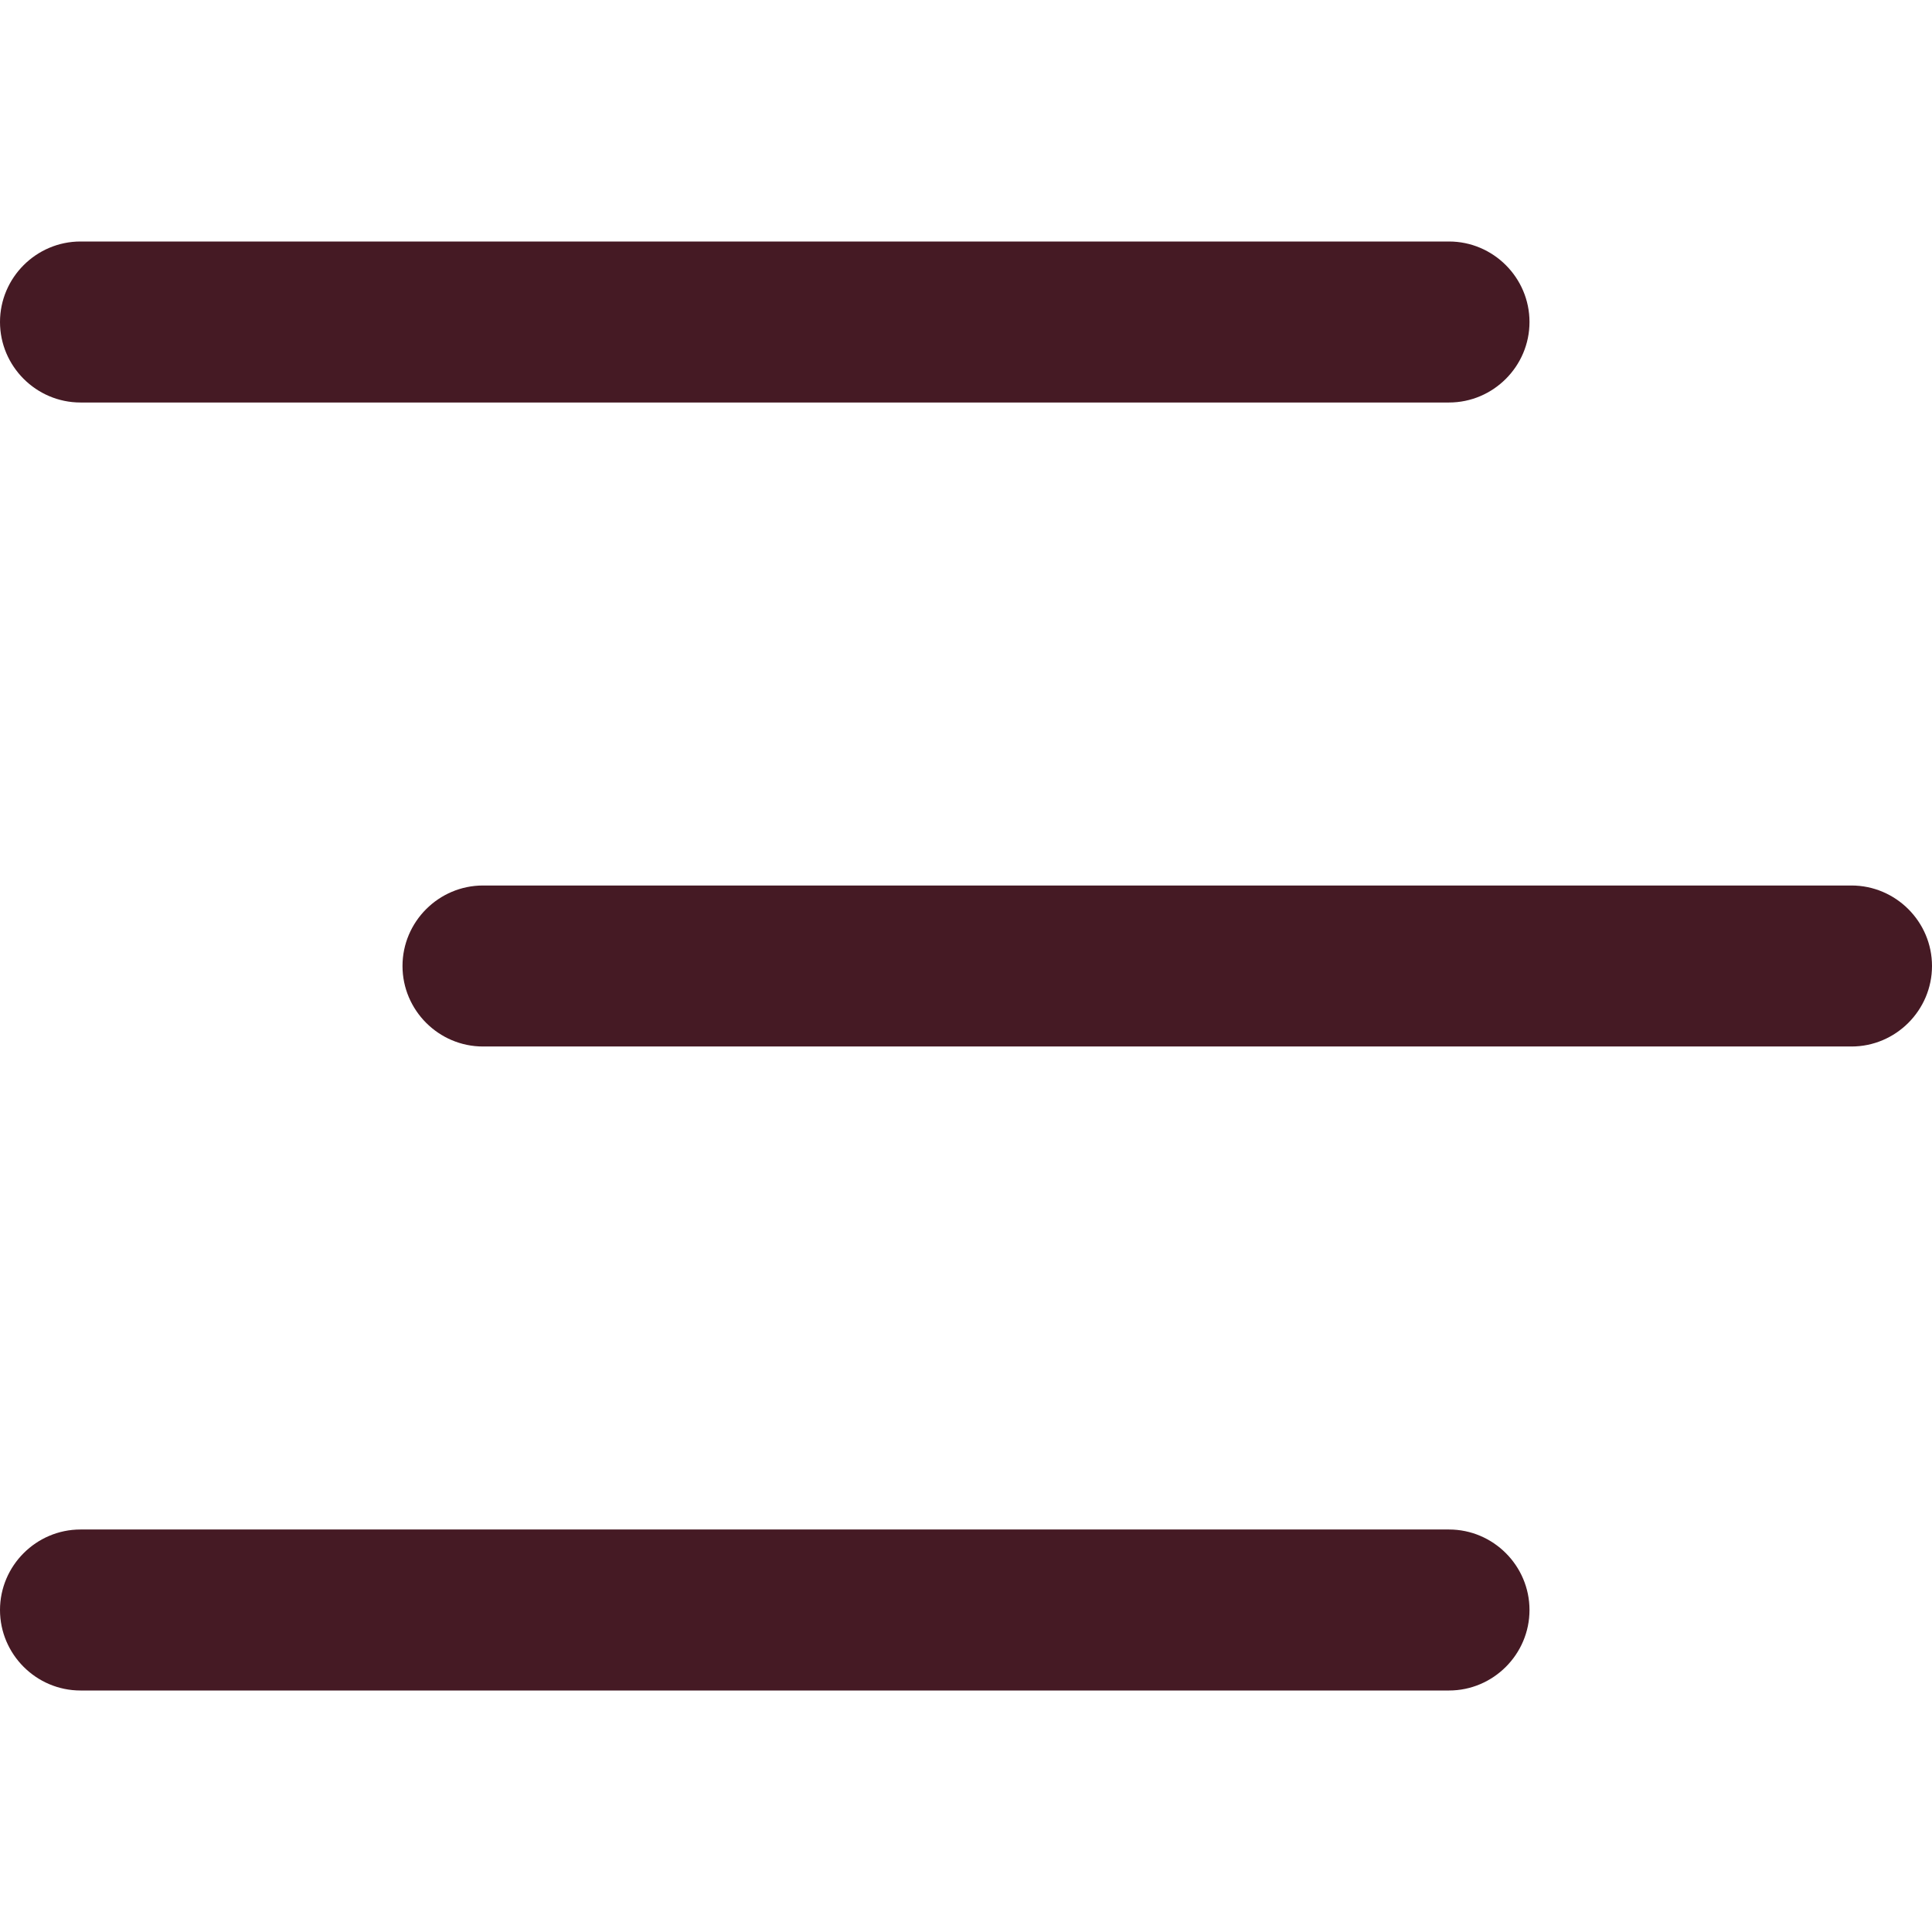 <?xml version="1.0" encoding="UTF-8"?> <svg xmlns="http://www.w3.org/2000/svg" width="512" height="512" viewBox="0 0 512 512" fill="none"><g clip-path="url(#clip0_315_260)"><path d="M0 85.333C0 73.6 9.6 64 21.333 64H384C395.733 64 405.333 73.6 405.333 85.333C405.333 97.067 395.733 106.667 384 106.667H21.333C9.6 106.667 0 97.067 0 85.333ZM384 405.333H21.333C9.6 405.333 0 414.933 0 426.667C0 438.4 9.6 448 21.333 448H384C395.733 448 405.333 438.4 405.333 426.667C405.333 414.933 395.733 405.333 384 405.333ZM490.667 234.667H128C116.267 234.667 106.667 244.267 106.667 256C106.667 267.733 116.267 277.333 128 277.333H490.667C502.4 277.333 512 267.733 512 256C512 244.267 502.4 234.667 490.667 234.667Z" fill="#451A24"></path></g><defs><clipPath id="clip0_315_260"><rect width="512" height="512" fill="white"></rect></clipPath></defs></svg> 